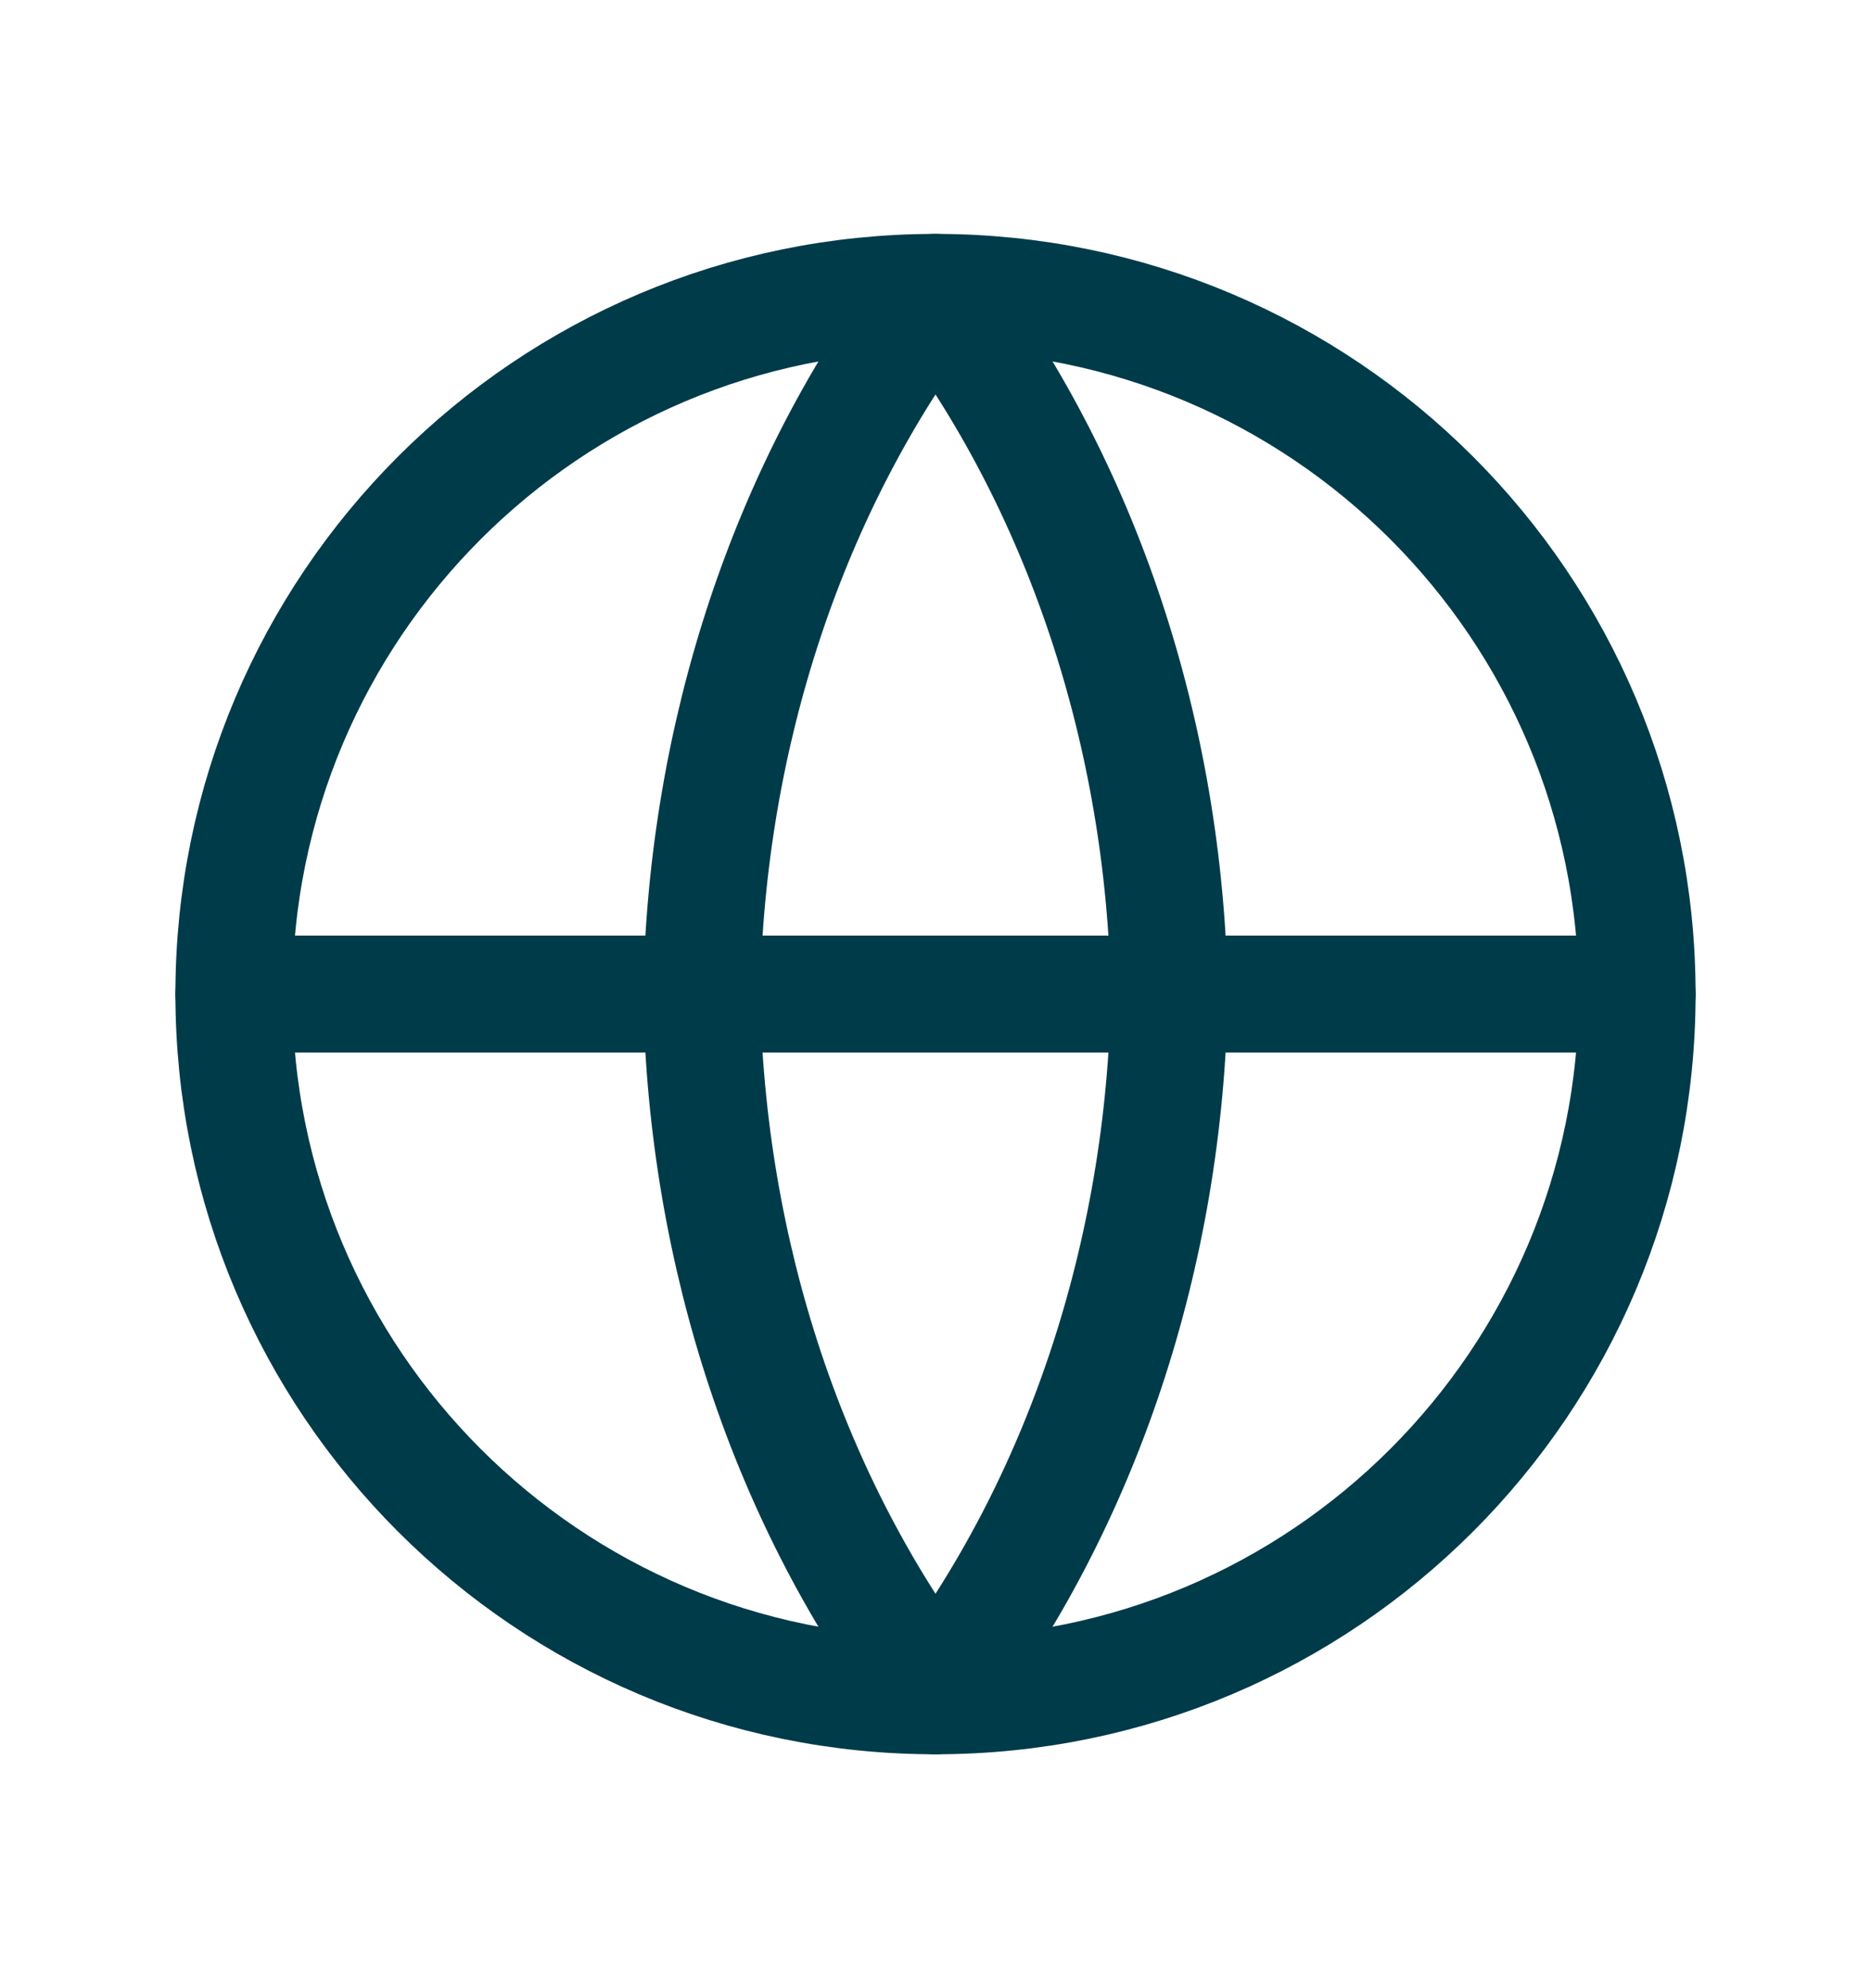 <svg width="16" height="17" viewBox="0 0 16 17" fill="none" xmlns="http://www.w3.org/2000/svg">
<path d="M8 14.5C11.314 14.5 14 11.814 14 8.5C14 5.186 11.314 2.5 8 2.5C4.686 2.5 2 5.186 2 8.5C2 11.814 4.686 14.5 8 14.5Z" stroke="#003B4A" stroke-linecap="round" stroke-linejoin="round"/>
<path d="M2 8.5H14" stroke="#003B4A" stroke-linecap="round" stroke-linejoin="round"/>
<path d="M8 2.5C9.251 4.143 9.961 6.275 10 8.5C9.961 10.725 9.251 12.857 8 14.5C6.749 12.857 6.039 10.725 6 8.5C6.039 6.275 6.749 4.143 8 2.5V2.5Z" stroke="#003B4A" stroke-linecap="round" stroke-linejoin="round"/>
</svg>
